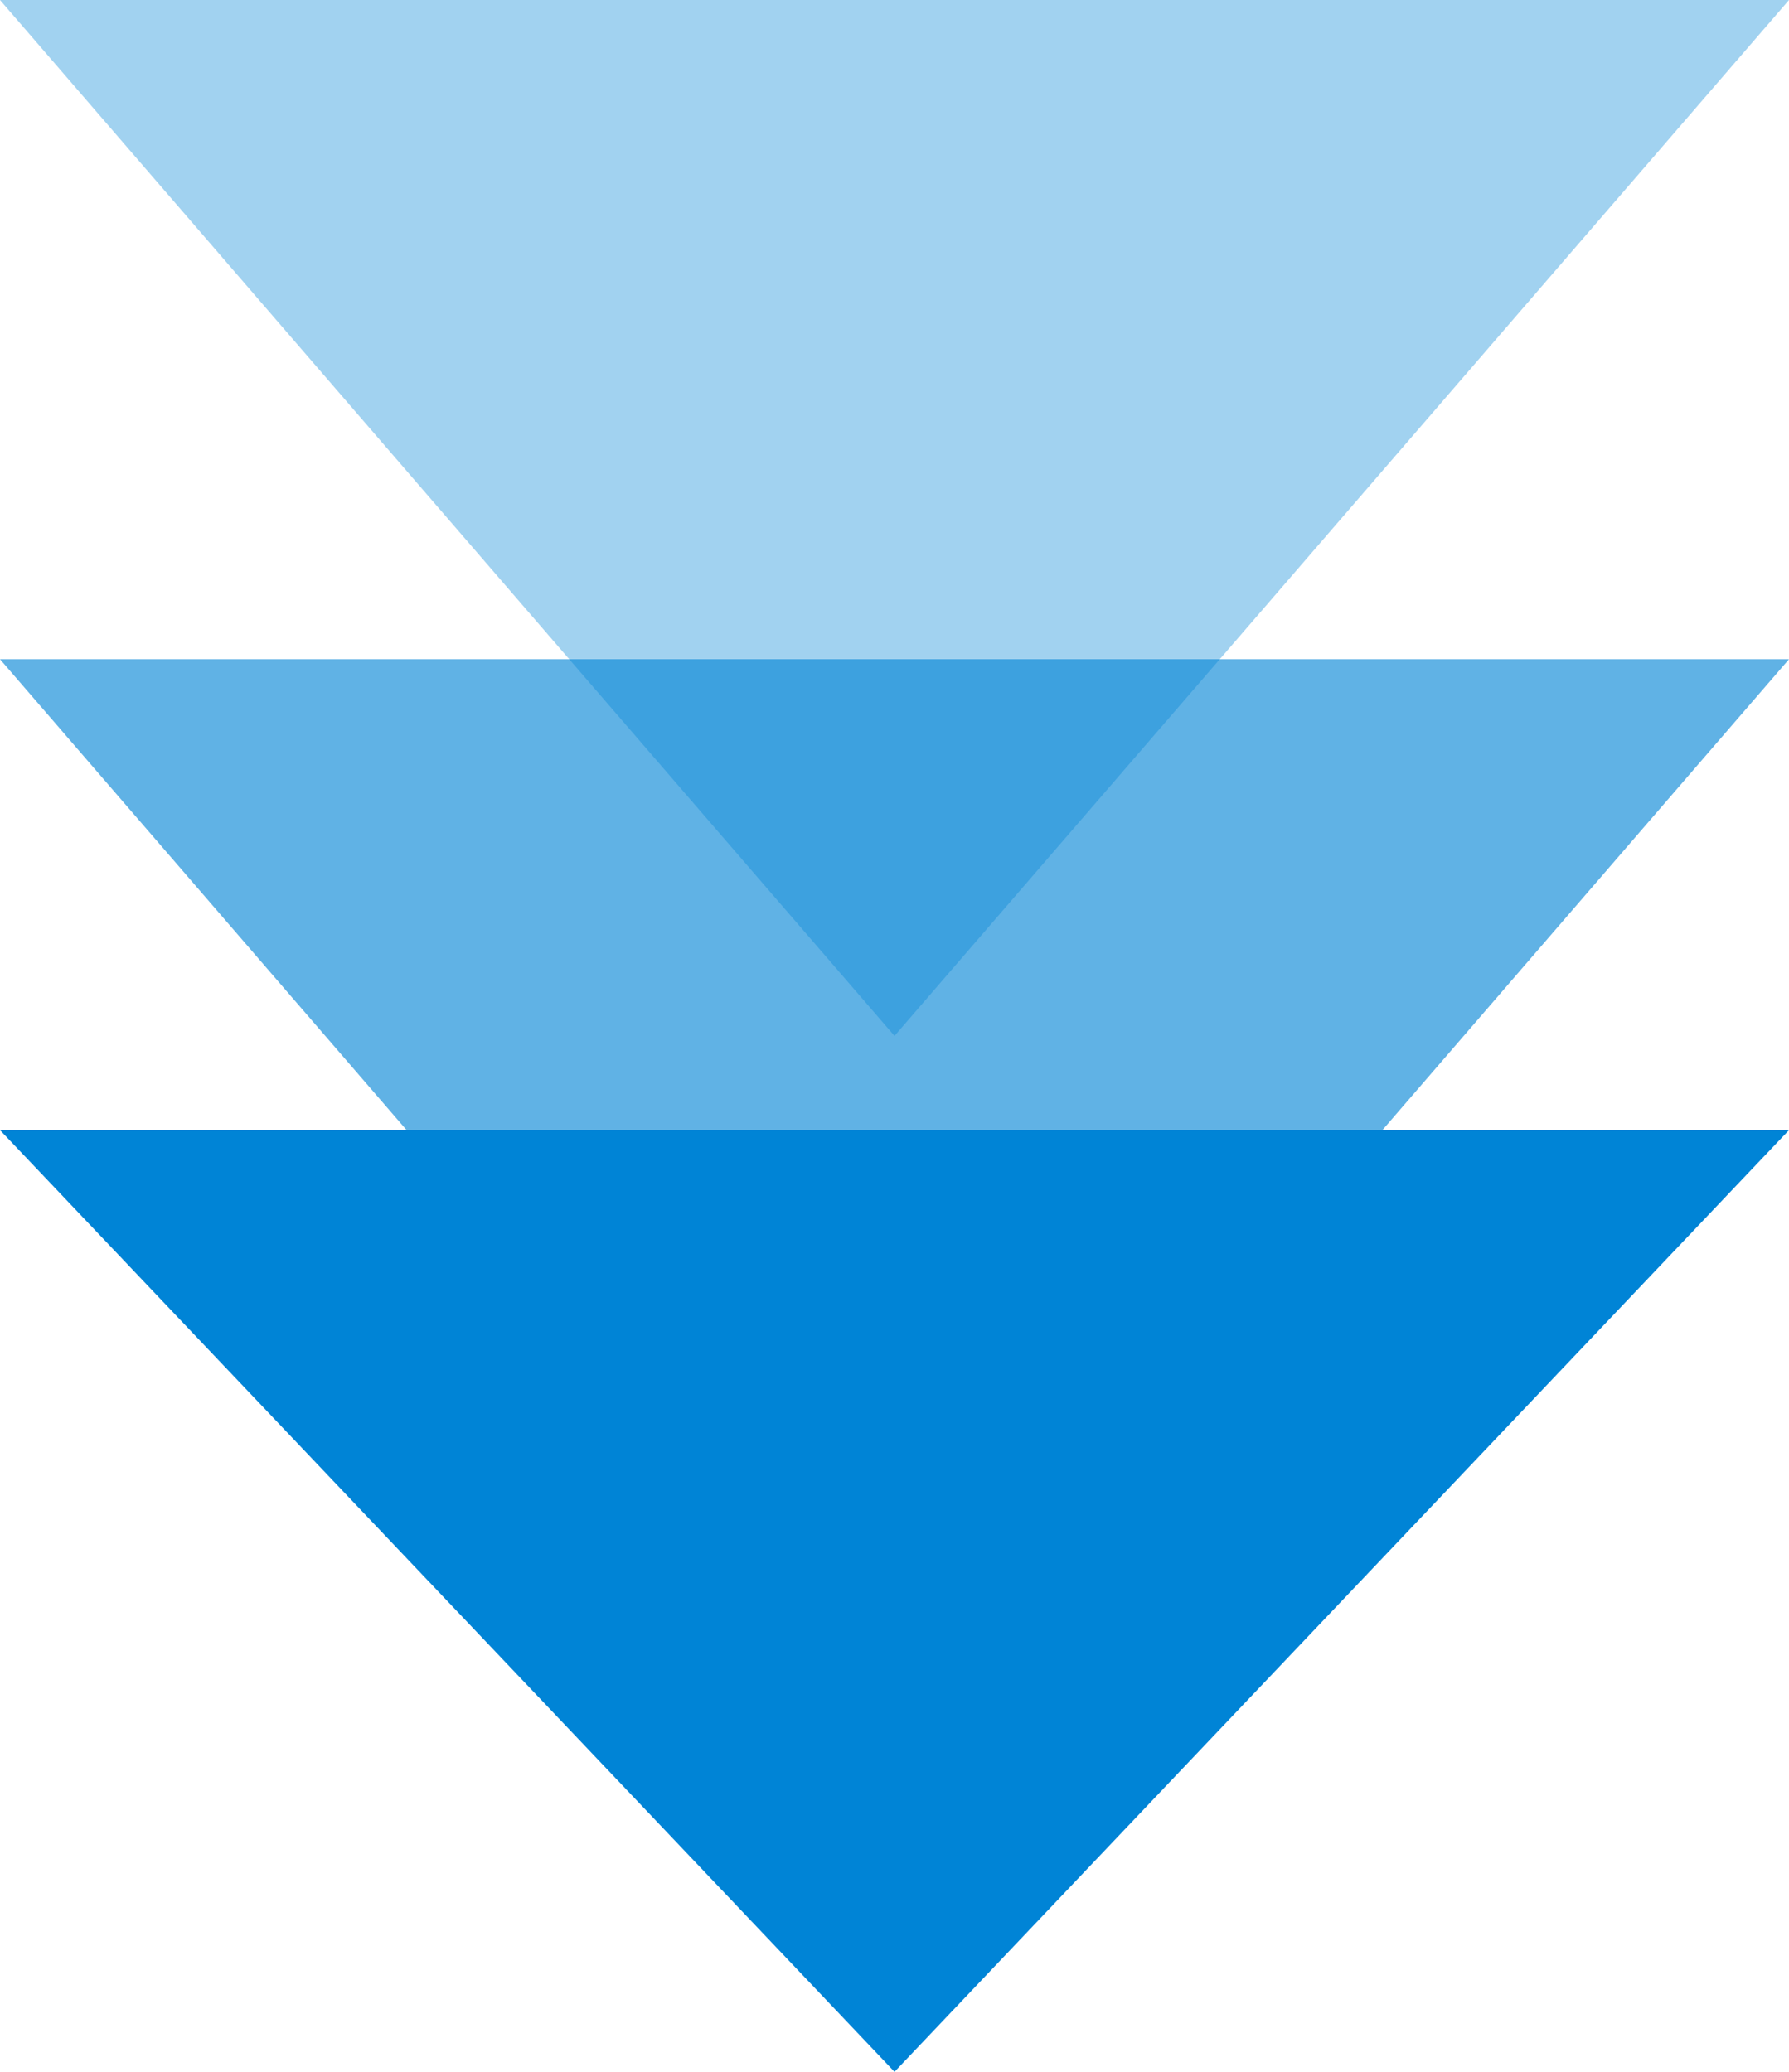 <svg xmlns="http://www.w3.org/2000/svg" width="19" height="22" viewBox="0 0 19 22">
  <g id="グループ_634" data-name="グループ 634" transform="translate(-518 -2585)">
    <path id="多角形_1" data-name="多角形 1" d="M9.5,0,19,11H0Z" transform="translate(537 2596) rotate(180)" fill="#0084d6" opacity="0.37"/>
    <path id="多角形_2" data-name="多角形 2" d="M9.5,0,19,11H0Z" transform="translate(537 2603) rotate(180)" fill="#0084d6" opacity="0.622"/>
    <path id="多角形_3" data-name="多角形 3" d="M9.5,0,19,10H0Z" transform="translate(537 2607) rotate(180)" fill="#0084d6"/>
  </g>
</svg>
